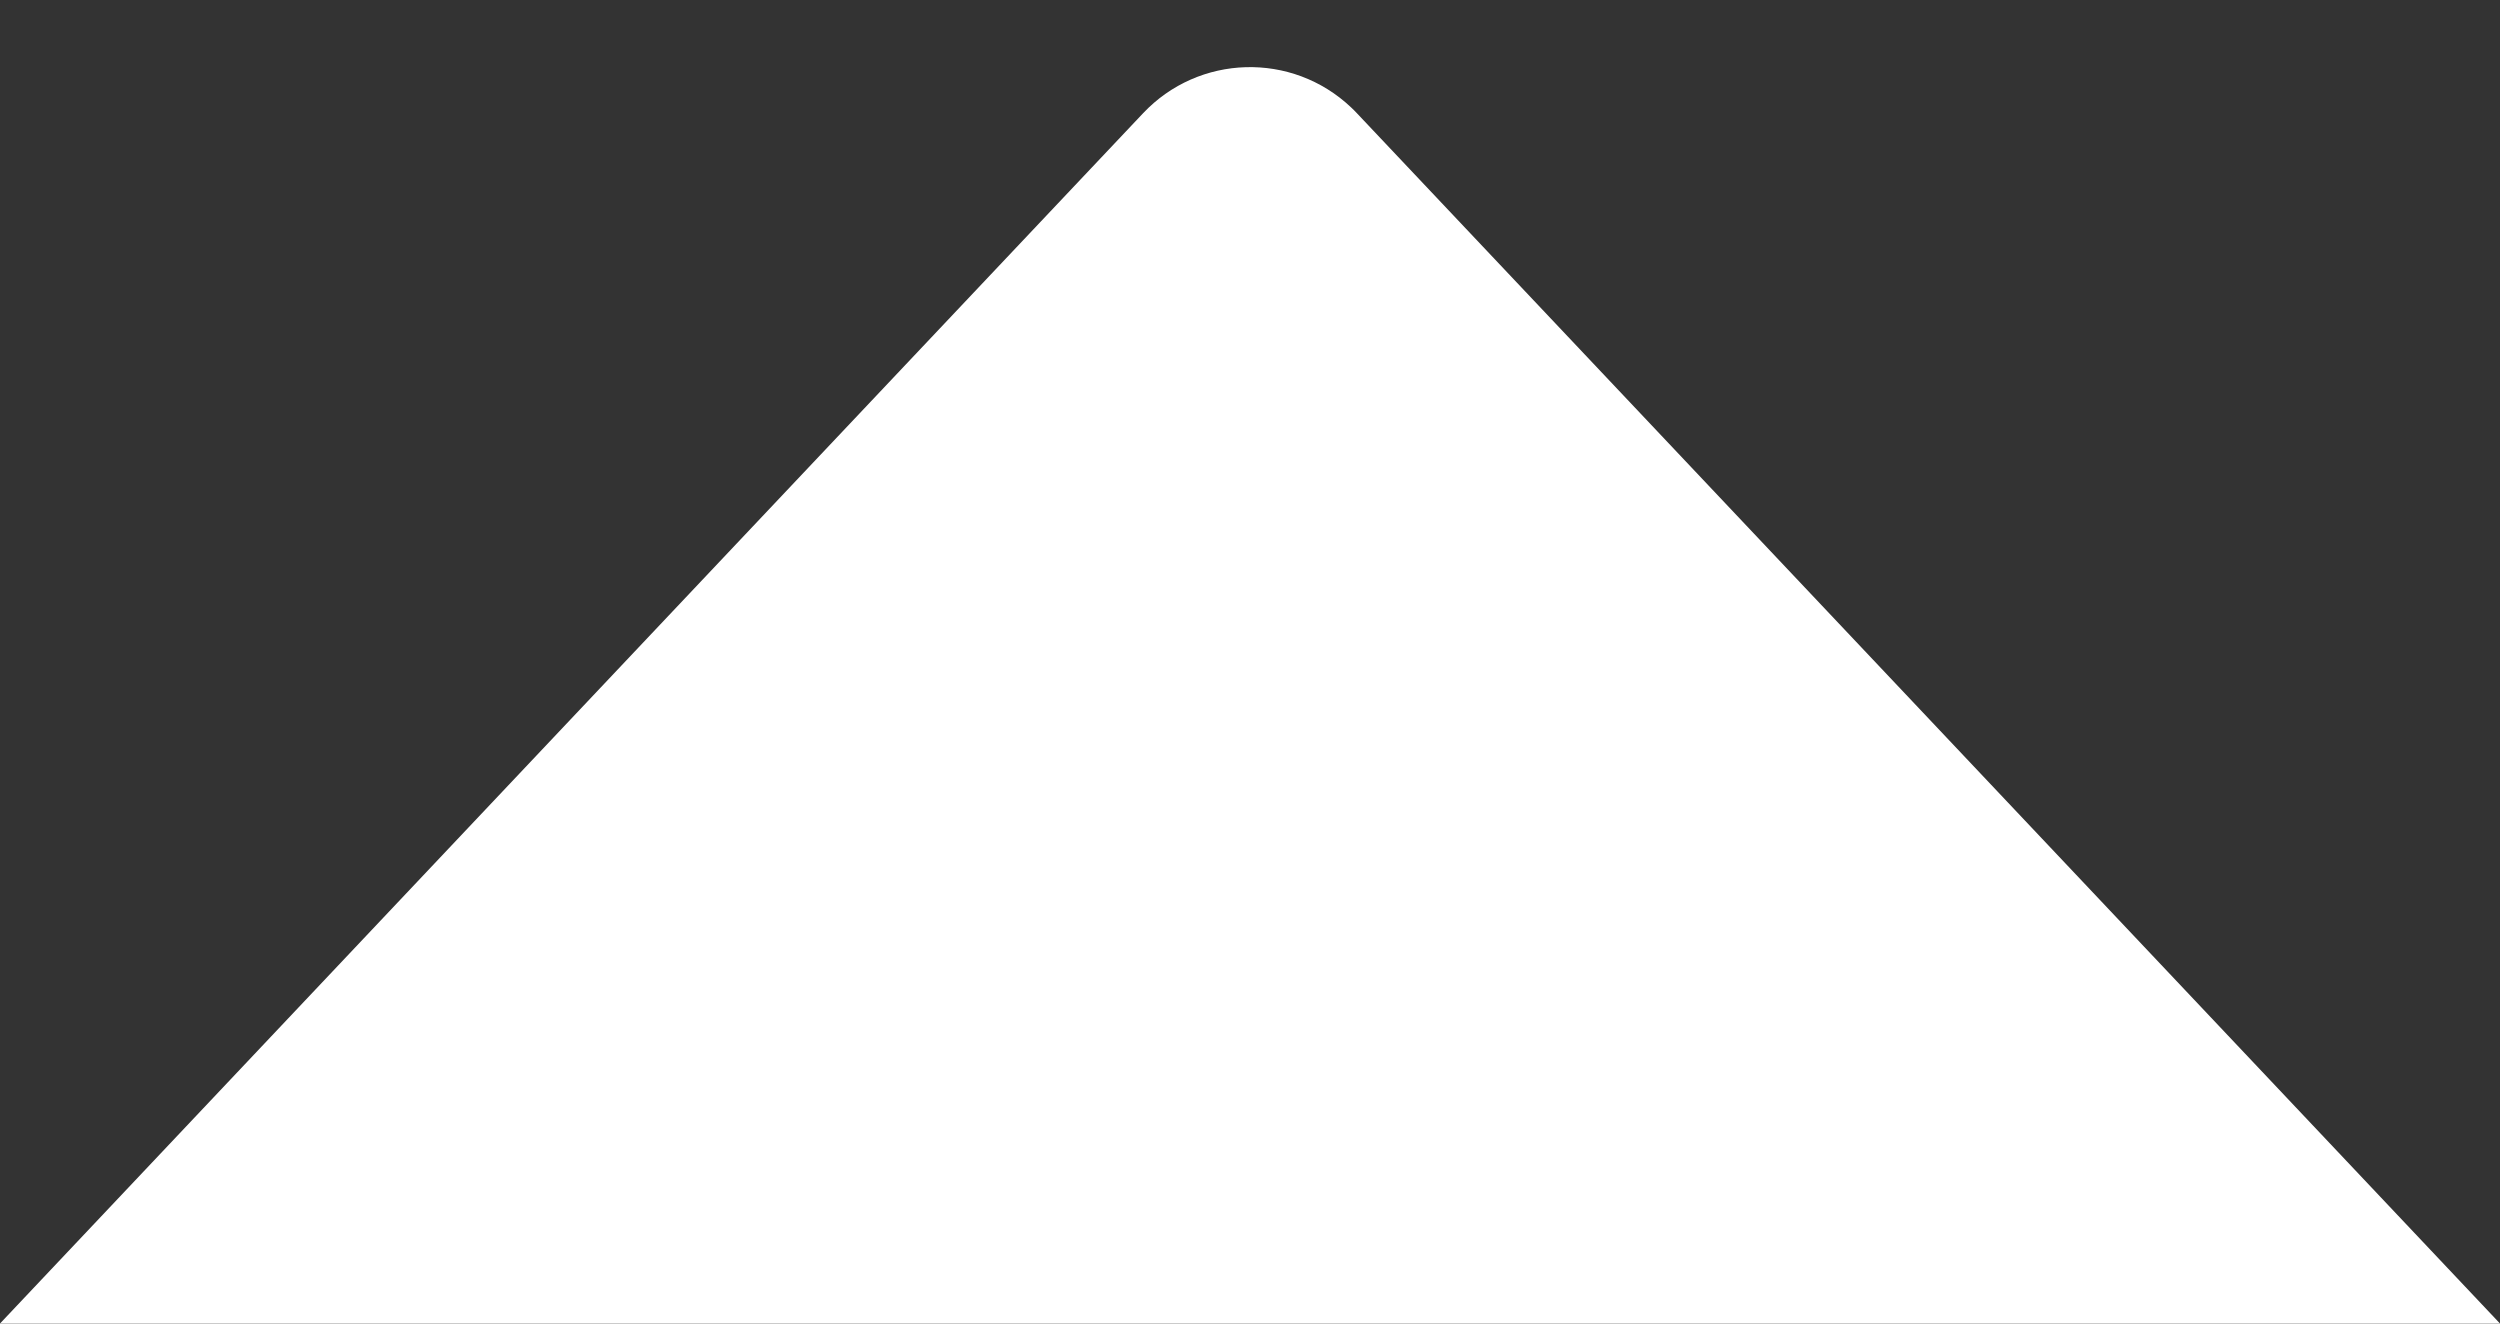 <?xml version="1.0" encoding="UTF-8"?>
<svg width="34px" height="18px" viewBox="0 0 34 18" version="1.1" xmlns="http://www.w3.org/2000/svg" xmlns:xlink="http://www.w3.org/1999/xlink">
    <rect x="0" y="0" width="34" height="18" fill="#333333" stroke="none"/>
    <!-- Generator: Sketch 56.3 (81716) - https://sketch.com -->
    <title>dropdown-triangle</title>
    <desc>Created with Sketch.</desc>
    <g id="Desktop" stroke="none" stroke-width="1" fill="none" fill-rule="evenodd">
        <g id="Nav_Our-Difference" transform="translate(-412, -112)" fill="#FFFFFF">
            <g id="Group" transform="translate(157, 112)">
                <path d="M273.454,1.54 L289,18 L255,18 L270.546,1.54 C271.304,0.737 272.57,0.7 273.373,1.459 C273.401,1.485 273.428,1.512 273.454,1.54 Z" id="dropdown-triangle"></path>
            </g>
        </g>
    </g>
</svg>